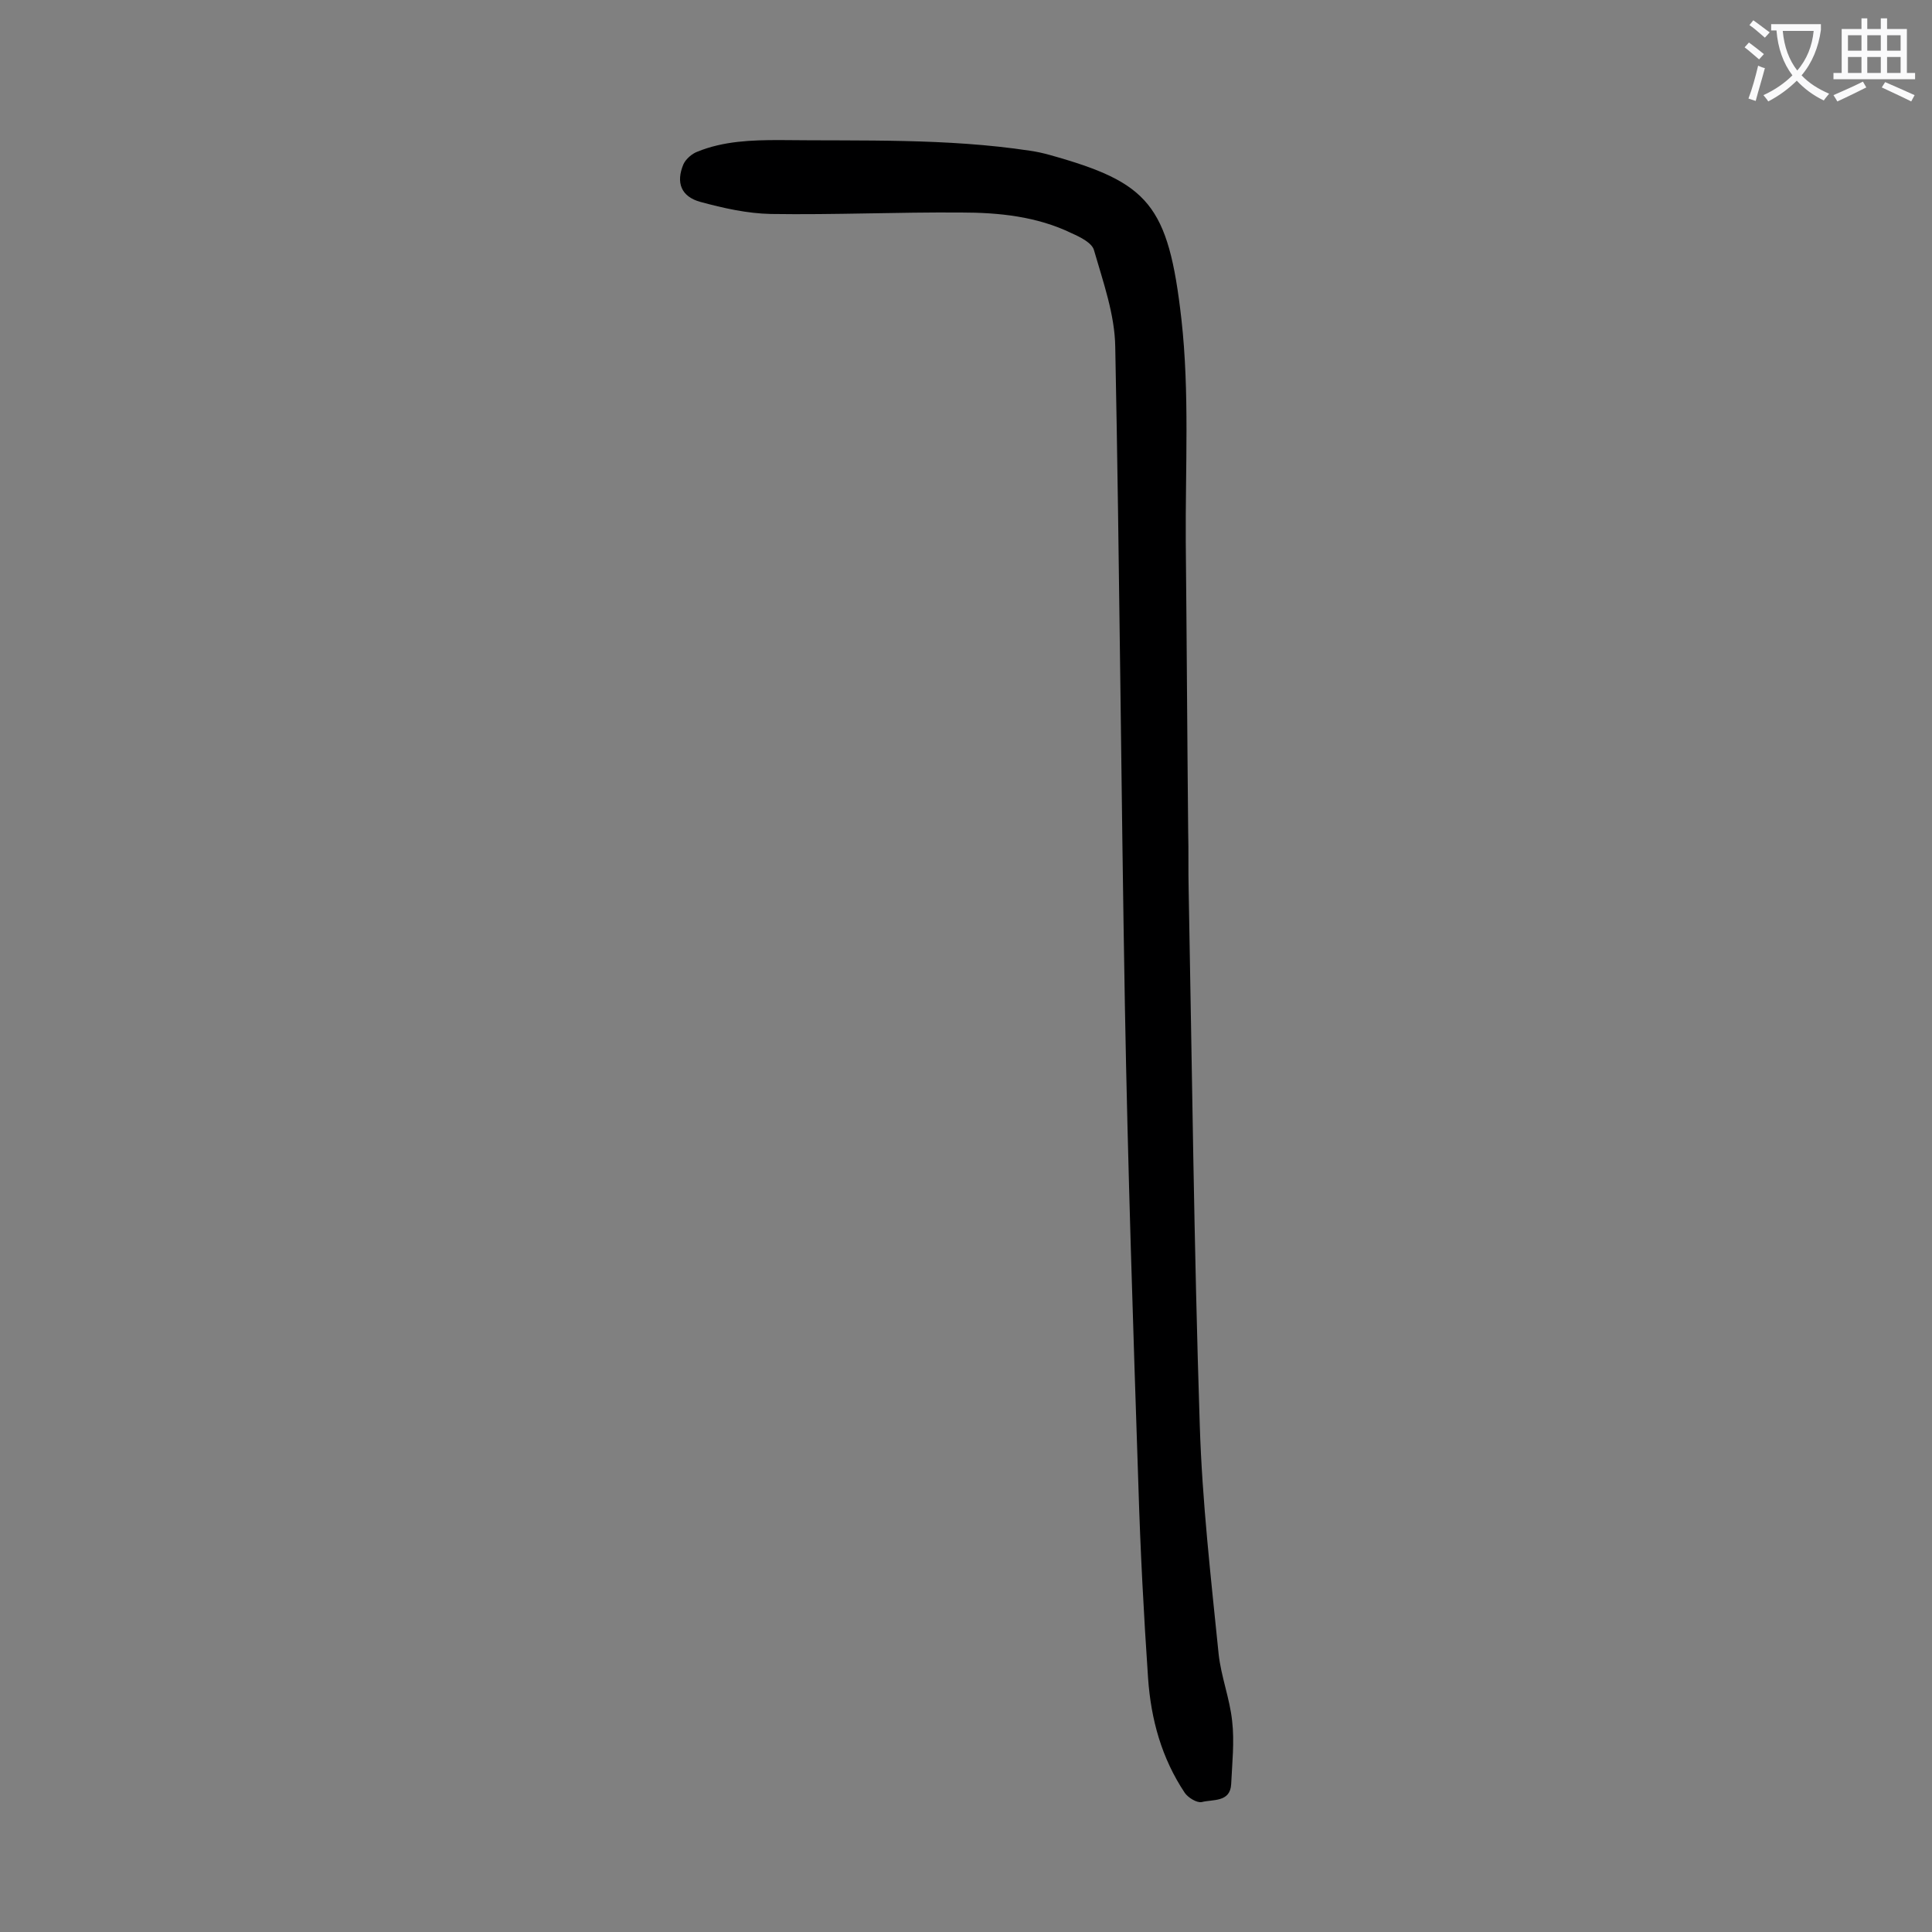 <svg enable-background="new 0 0 400 400" viewBox="0 0 400 400" xmlns="http://www.w3.org/2000/svg"><rect x="0" y="0" width="400" height="400" fill="#808080" stroke="none"/><path d="m246.1 184.3c.7 36.9 1.1 73.9 2.3 110.8.5 15.8 2.3 31.5 3.9 47.3.5 4.7 2.3 9.2 2.8 13.9.5 4.3 0 8.8-.2 13.1-.2 3.8-3.8 3.1-6.1 3.7-1 .2-2.8-.9-3.5-1.9-4.8-7.2-7-15.2-7.6-23.7-.9-13.2-1.6-26.5-2-39.7-1.1-33.1-2.2-66.3-2.8-99.4-.8-45.5-1.1-91.1-2-136.6-.1-6.7-2.5-13.4-4.4-20-.4-1.5-2.8-2.7-4.6-3.5-7.2-3.5-15.1-4.3-22.9-4.3-13.1-.1-26.3.5-39.4.3-4.9-.1-9.8-1.2-14.6-2.5-4-1.1-5.1-4-3.5-7.8.5-1.1 1.8-2.2 2.9-2.6 5.4-2.2 11.2-2.4 16.9-2.4 17.3.2 34.7-.4 51.9 2.2 1.4.2 2.8.5 4.2.9 20.4 5.7 24.5 10.2 27.2 34 1.7 15.2.8 30.7.9 46.1.2 20 .3 40 .5 60 .1 3.9 0 8 .1 12.1z" fill="#000001"/><g fill="#fafafb"><path d="m362.1 8.8c1.1.8 2.1 1.6 3.1 2.4l-1 1.1c-1.3-1.1-2.3-2-3-2.5zm1.9 4.8c.5.2.9.4 1.4.5-.6 2.3-1.3 4.5-1.9 6.8l-1.5-.5c.8-2.1 1.4-4.3 2-6.8zm-1-9.4c1.3.9 2.4 1.8 3.4 2.5l-1 1.1c-1.4-1.2-2.4-2.1-3.2-2.6zm3.7 2.2v-1.4h10.3v1.2c-.5 3.6-1.8 6.8-4 9.4 1.5 1.6 3.4 2.8 5.7 3.8-.3.4-.7.8-1.1 1.4-2.3-1.1-4.1-2.5-5.6-4.1-1.6 1.6-3.6 3.1-5.9 4.3-.3-.5-.7-.9-1-1.3 2.4-1.1 4.4-2.5 6-4.1-1.9-2.5-3-5.6-3.3-9.3h-1.1zm8.8 0h-6.4c.3 3.3 1.3 6 3 8.2 2-2.3 3.1-5.1 3.4-8.2z"/><path d="m385.3 3.8h1.3v2.2h2.8v-2.2h1.3v2.2h4.1v9.1h1.7v1.3h-16.9v-1.3h1.7v-9.1h4.1v-2.2zm.4 13.1.7 1.2c-1.8.9-3.8 1.9-6 2.9-.2-.4-.5-.8-.8-1.3 2.3-1 4.3-1.9 6.1-2.8zm-3.1-6.4h2.8v-3.2h-2.8zm0 4.6h2.8v-3.3h-2.8zm4-4.6h2.8v-3.2h-2.8zm0 4.6h2.8v-3.3h-2.8zm3.7 1.9c2.1.9 4.1 1.8 6.1 2.7l-.7 1.3c-2.2-1.1-4.2-2-6.1-2.9zm3.2-9.7h-2.8v3.2h2.8zm-2.8 7.8h2.8v-3.3h-2.8z"/></g></svg>